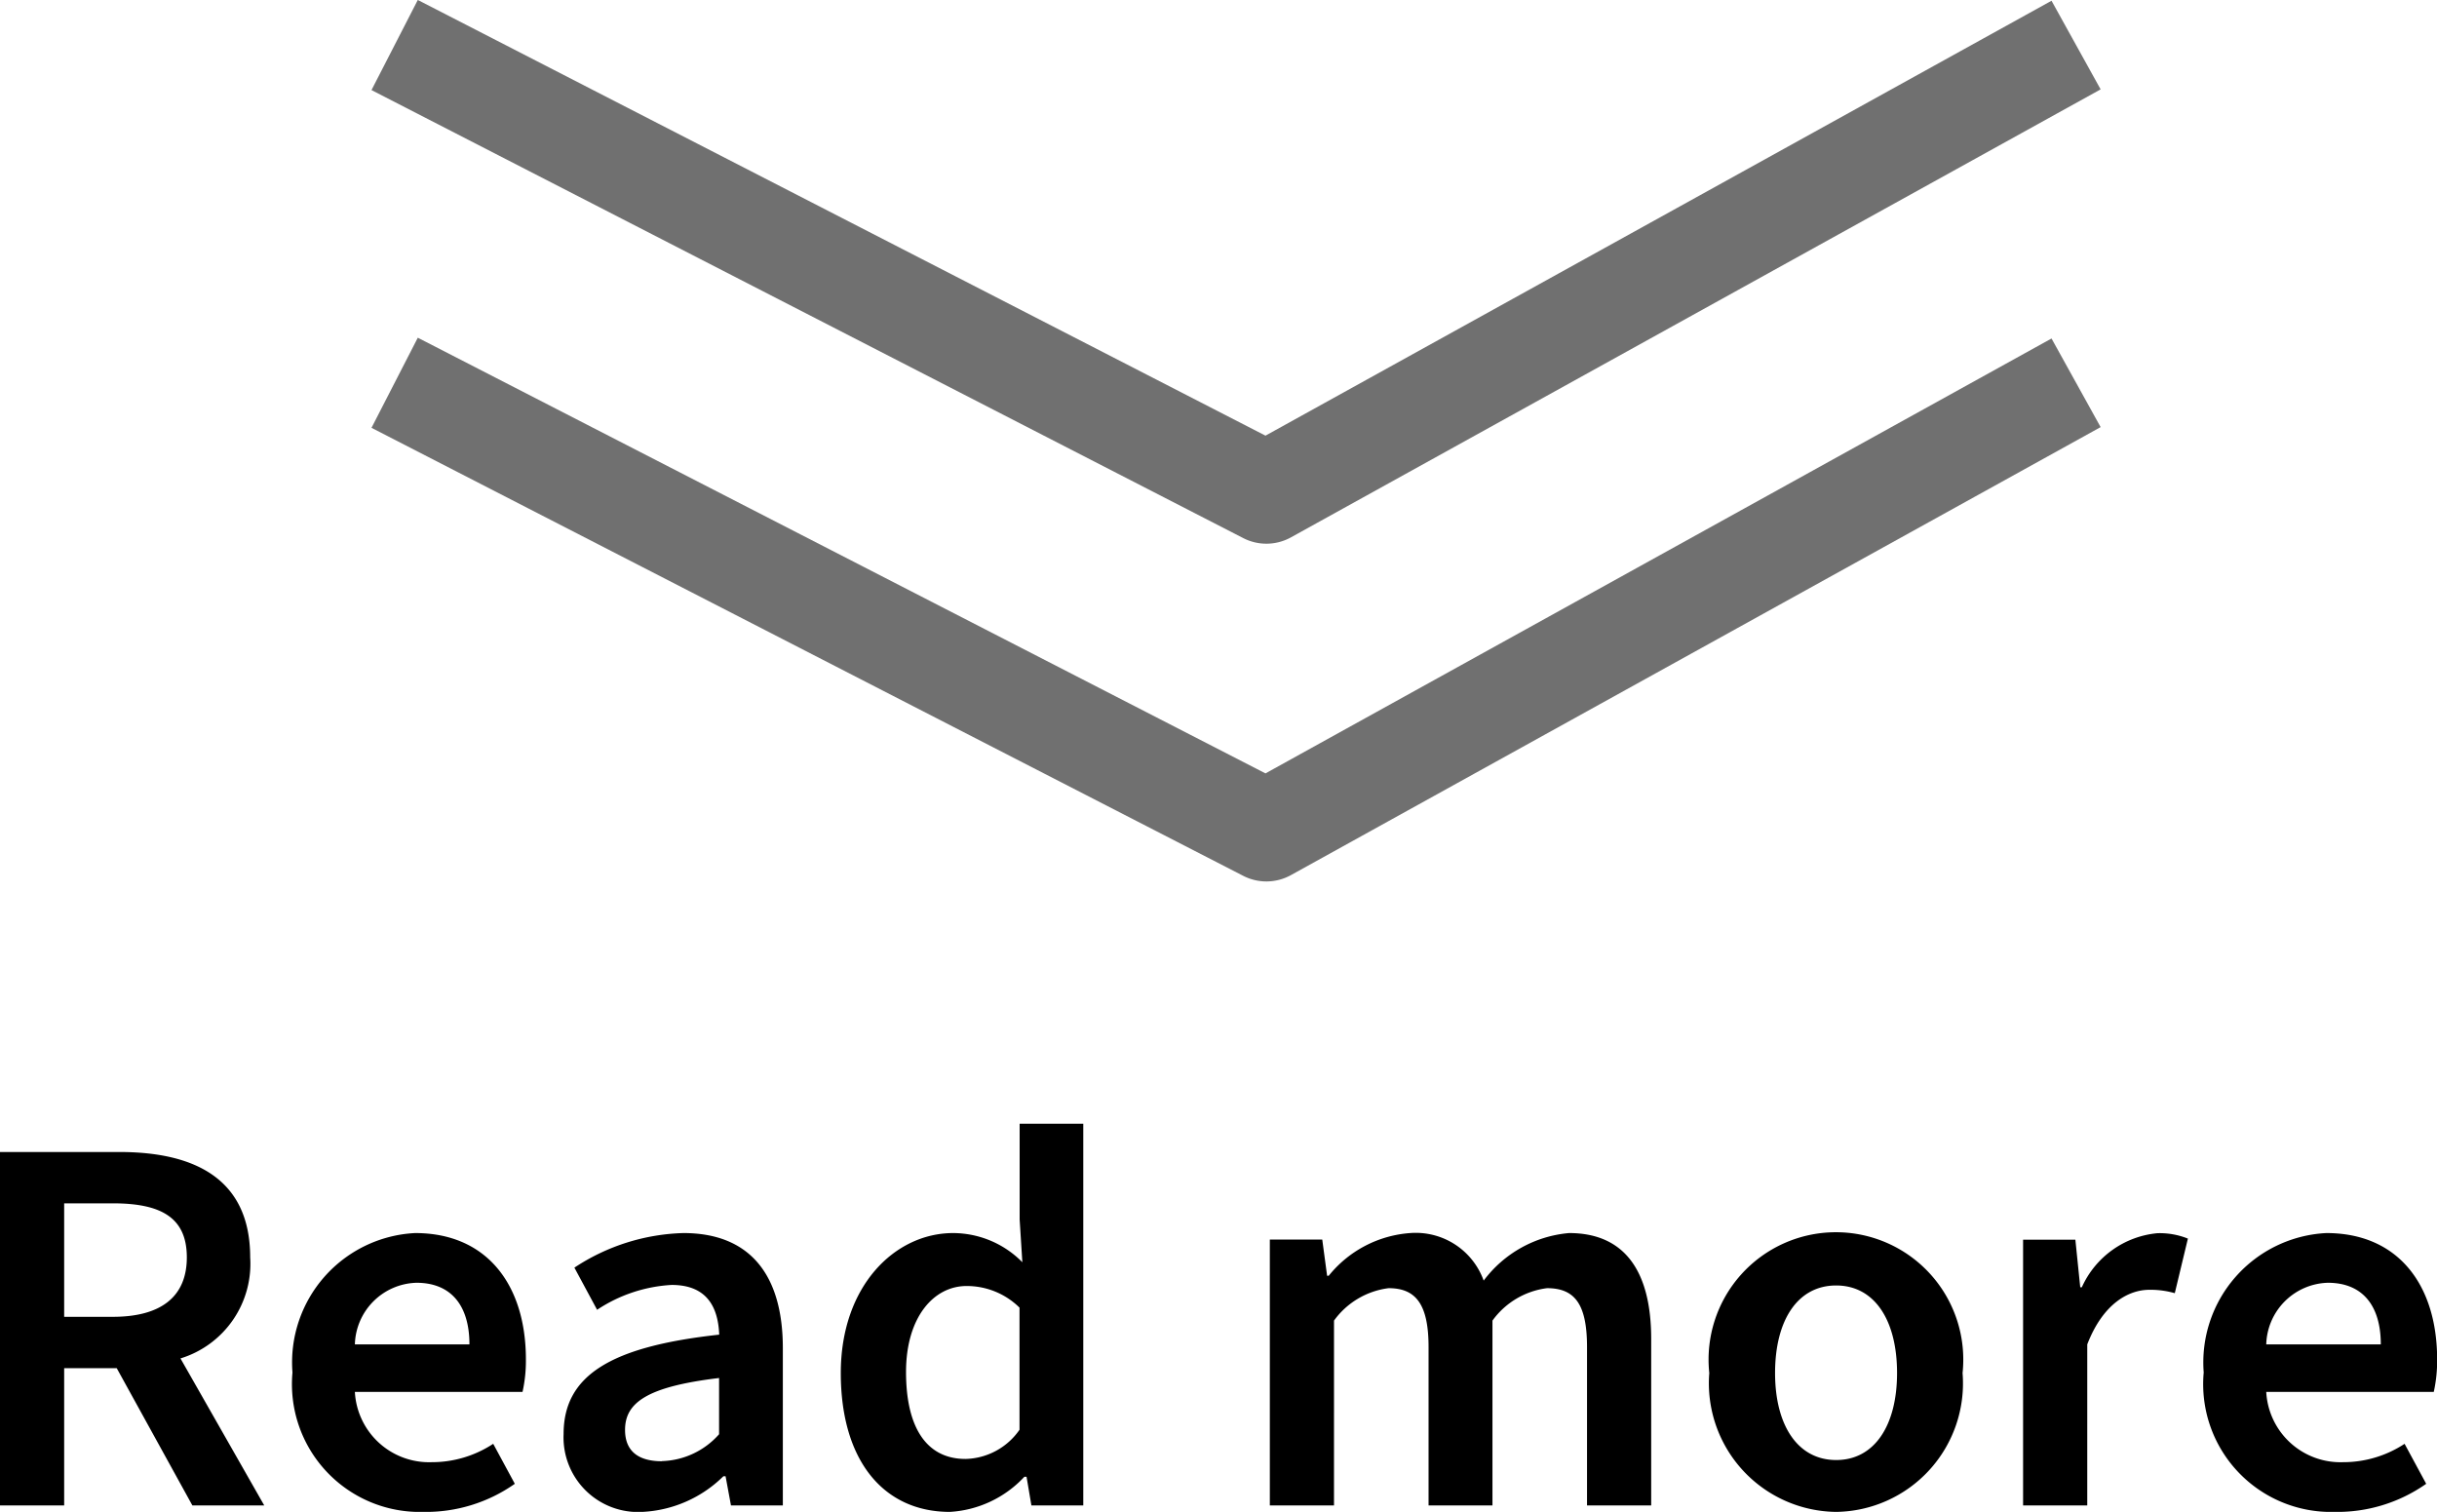 <svg xmlns="http://www.w3.org/2000/svg" width="72.16" height="44.765" viewBox="0 0 72.16 44.765">
  <g id="グループ_2883" data-name="グループ 2883" transform="translate(-156 -2560.427)">
    <path id="パス_4844" data-name="パス 4844" d="M1.328,16h1.9V11.936H4.784L7.024,16H9.152l-2.48-4.352A2.929,2.929,0,0,0,8.736,8.656c0-2.352-1.68-3.12-3.872-3.12H1.328Zm1.9-5.584V7.056h1.44c1.424,0,2.192.416,2.192,1.6,0,1.168-.768,1.76-2.192,1.76Zm10.624,5.776a4.571,4.571,0,0,0,2.72-.832l-.64-1.184a3.3,3.3,0,0,1-1.824.544,2.2,2.2,0,0,1-2.272-2.08H16.8a4.23,4.23,0,0,0,.1-.96c0-2.208-1.152-3.744-3.28-3.744a3.835,3.835,0,0,0-3.632,4.128A3.784,3.784,0,0,0,13.856,16.192Zm-2.016-4.96a1.878,1.878,0,0,1,1.824-1.824c1.024,0,1.568.672,1.568,1.824Zm8.512,4.96a3.664,3.664,0,0,0,2.4-1.056h.064l.16.864h1.536V11.344c0-2.192-.992-3.408-2.944-3.408A6.145,6.145,0,0,0,18.336,8.96l.672,1.248a4.428,4.428,0,0,1,2.208-.736c1.056,0,1.376.672,1.408,1.472-3.232.352-4.608,1.216-4.608,2.944A2.209,2.209,0,0,0,20.352,16.192Zm.576-1.5c-.64,0-1.088-.256-1.088-.928,0-.8.64-1.28,2.784-1.536v1.664A2.344,2.344,0,0,1,20.928,14.688Zm8.528,1.5a3.269,3.269,0,0,0,2.208-1.04h.064l.144.848h1.536V4.7H31.52V7.536L31.6,8.8a2.891,2.891,0,0,0-2.048-.864c-1.728,0-3.328,1.568-3.328,4.144C26.224,14.672,27.488,16.192,29.456,16.192Zm.464-1.568c-1.12,0-1.76-.88-1.76-2.576,0-1.616.816-2.544,1.792-2.544a2.222,2.222,0,0,1,1.568.64V13.76A2,2,0,0,1,29.92,14.624ZM38.928,16h1.9V10.528a2.356,2.356,0,0,1,1.616-.96c.8,0,1.184.464,1.184,1.744V16H45.52V10.528a2.356,2.356,0,0,1,1.616-.96c.816,0,1.184.464,1.184,1.744V16h1.9V11.072c0-1.984-.768-3.136-2.432-3.136a3.538,3.538,0,0,0-2.528,1.408,2.137,2.137,0,0,0-2.176-1.408A3.411,3.411,0,0,0,40.672,9.2h-.048L40.48,8.128H38.928Zm16.768.192A3.807,3.807,0,0,0,59.44,12.08a3.771,3.771,0,1,0-7.5,0A3.81,3.81,0,0,0,55.7,16.192Zm0-1.536c-1.136,0-1.808-1.024-1.808-2.576,0-1.568.672-2.592,1.808-2.592S57.5,10.512,57.5,12.08C57.5,13.632,56.832,14.656,55.7,14.656ZM61.232,16h1.9V11.232c.464-1.2,1.216-1.616,1.84-1.616a2.6,2.6,0,0,1,.752.1L66.112,8.1a2.245,2.245,0,0,0-.9-.16,2.731,2.731,0,0,0-2.24,1.6h-.048l-.144-1.408H61.232Zm9.216.192a4.571,4.571,0,0,0,2.72-.832l-.64-1.184a3.3,3.3,0,0,1-1.824.544,2.2,2.2,0,0,1-2.272-2.08h4.96a4.23,4.23,0,0,0,.1-.96c0-2.208-1.152-3.744-3.28-3.744a3.835,3.835,0,0,0-3.632,4.128A3.784,3.784,0,0,0,70.448,16.192Zm-2.016-4.96a1.878,1.878,0,0,1,1.824-1.824c1.024,0,1.568.672,1.568,1.824Z" transform="translate(154.672 2589)"/>
    <path id="パス_4780" data-name="パス 4780" d="M-10837.629-5925.486l-13.265-23.976a1.5,1.5,0,0,1-.021-1.412l13.265-25.812,2.668,1.371-12.9,25.1,12.877,23.275Z" transform="translate(6143.686 -8274.556) rotate(-90)" fill="#707070"/>
    <path id="パス_4781" data-name="パス 4781" d="M-10837.629-5925.486l-13.265-23.976a1.5,1.5,0,0,1-.021-1.412l13.265-25.812,2.668,1.371-12.9,25.1,12.877,23.275Z" transform="translate(6143.686 -8264.556) rotate(-90)" fill="#707070"/>
  </g>
</svg>
